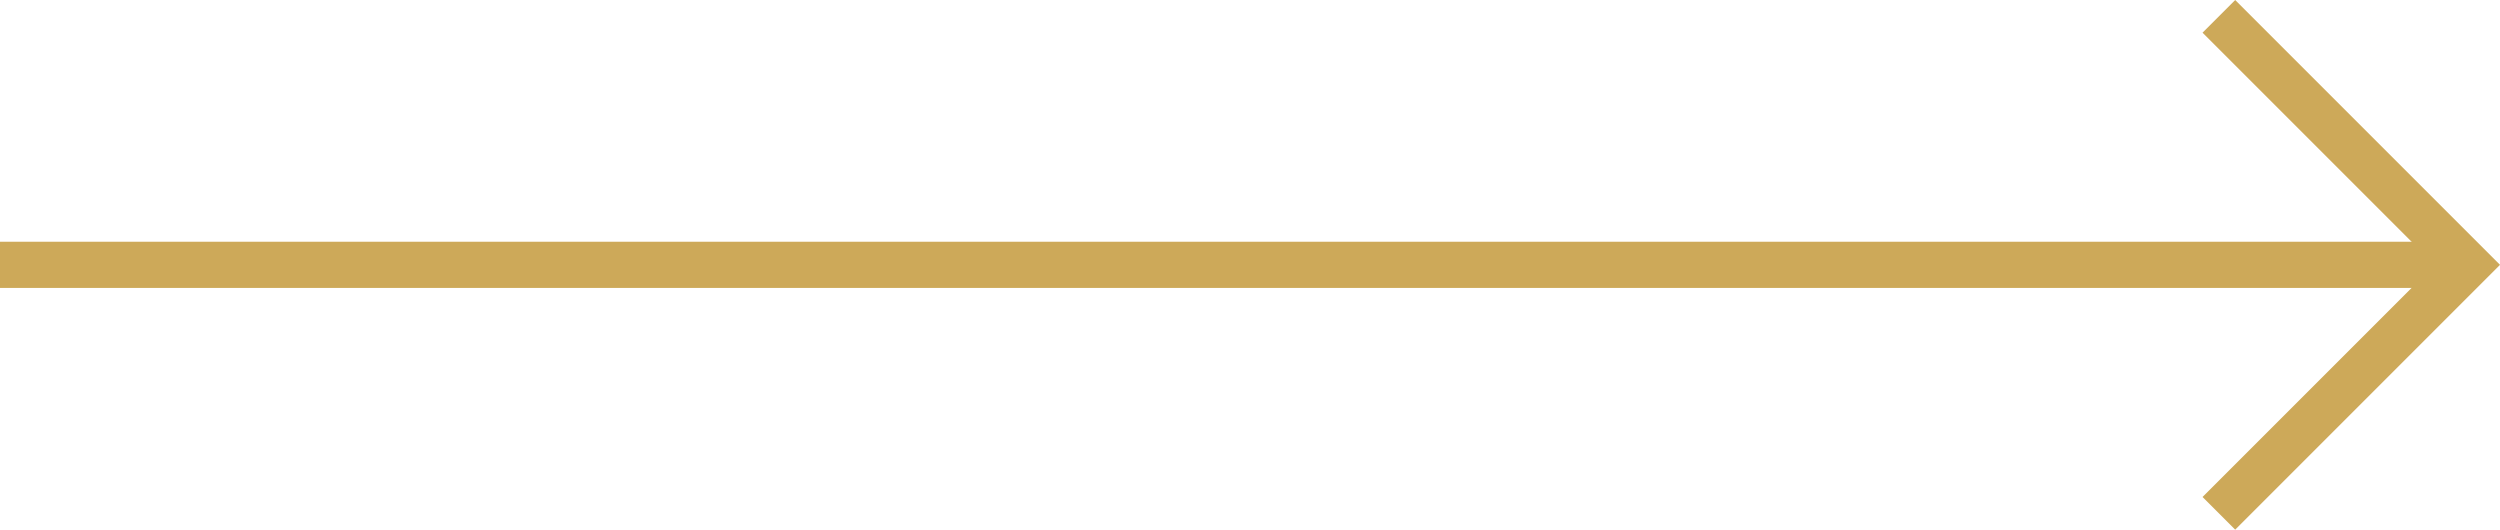 <svg xmlns="http://www.w3.org/2000/svg" width="54.138" height="11.469" viewBox="0 0 54.138 11.469">
    <g data-name="Icon feather-arrow-right">
        <path data-name="Trazado 162" d="M7.5 18h53.431" transform="translate(-7.5 -12.265)" style="stroke-linejoin:round;fill:none;stroke:#cda959"/>
        <path data-name="Trazado 163" d="m18 7.5 5.381 5.381L18 18.262" transform="translate(30.05 -7.146)" style="fill:none;stroke:#cda959"/>
    </g>
</svg>
